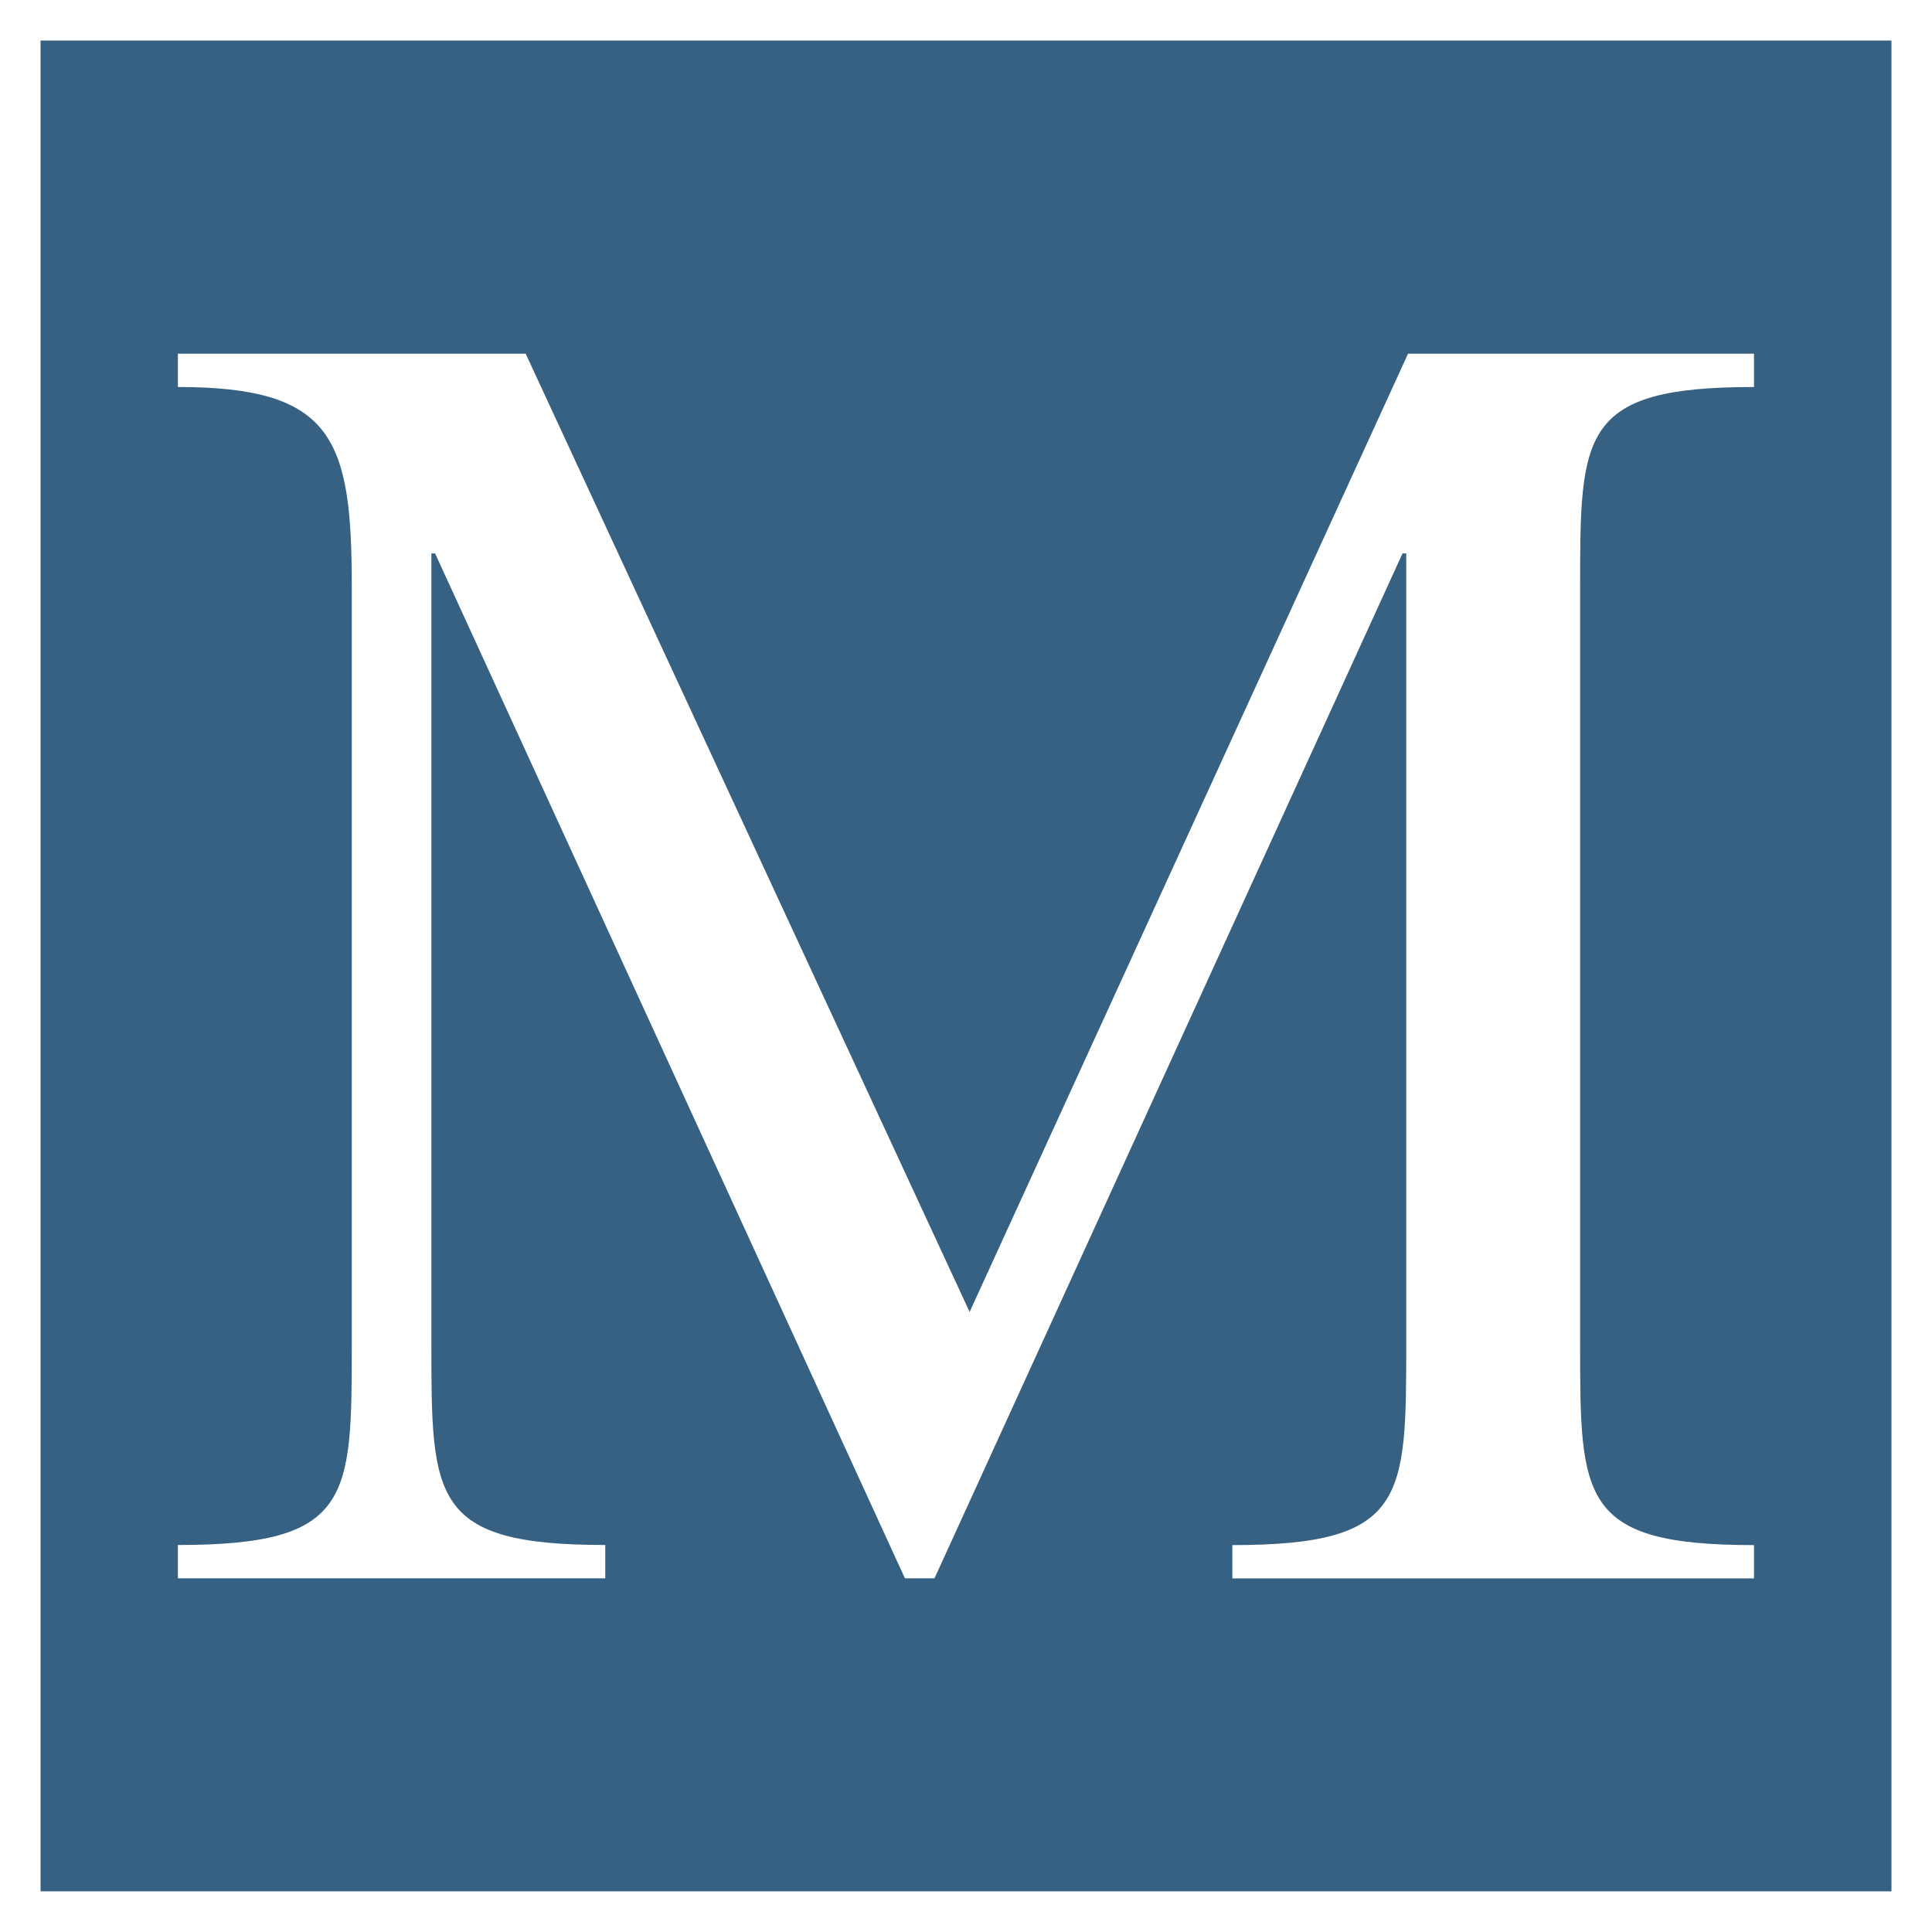 <?xml version="1.0" encoding="utf-8"?>
<!-- Generator: Adobe Illustrator 28.1.0, SVG Export Plug-In . SVG Version: 6.00 Build 0)  -->
<svg version="1.1" id="Ebene_1" xmlns="http://www.w3.org/2000/svg" xmlns:xlink="http://www.w3.org/1999/xlink" x="0px" y="0px"
	 viewBox="0 0 192 192" style="enable-background:new 0 0 192 192;" xml:space="preserve">
<rect x="0" y="0" width="192" height="192" fill="#333333" stroke="none"/>
<style type="text/css">
	.st0{fill-rule:evenodd;clip-rule:evenodd;fill:#366183;}
	.st1{fill:#FFFFFF;}
</style>
<g>
	<rect x="2.02" y="2.02" class="st0" width="187.97" height="187.97"/>
	<path class="st1" d="M187.97,4.03v183.93H4.03V4.03H187.97 M192,0H0v192h192V0L192,0z"/>
</g>
<path class="st1" d="M43.24,55h-0.37v78.5c0,15.44,0,20.04,17.28,20.04v3.31H17.68v-3.31c17.28,0,17.28-4.6,17.28-20.04V58.31
	c0-14.71-1.84-19.85-17.28-19.85v-3.31h34.56l44.12,95.23l43.57-95.23h34.38v3.31c-17.28,0-17.28,4.6-17.28,20.04v75.01
	c0,15.44,0,20.04,17.28,20.04v3.31h-51.84v-3.31c17.28,0,17.28-4.6,17.28-20.04V55h-0.37L92.87,156.85h-2.94L43.24,55z"/>
</svg>
